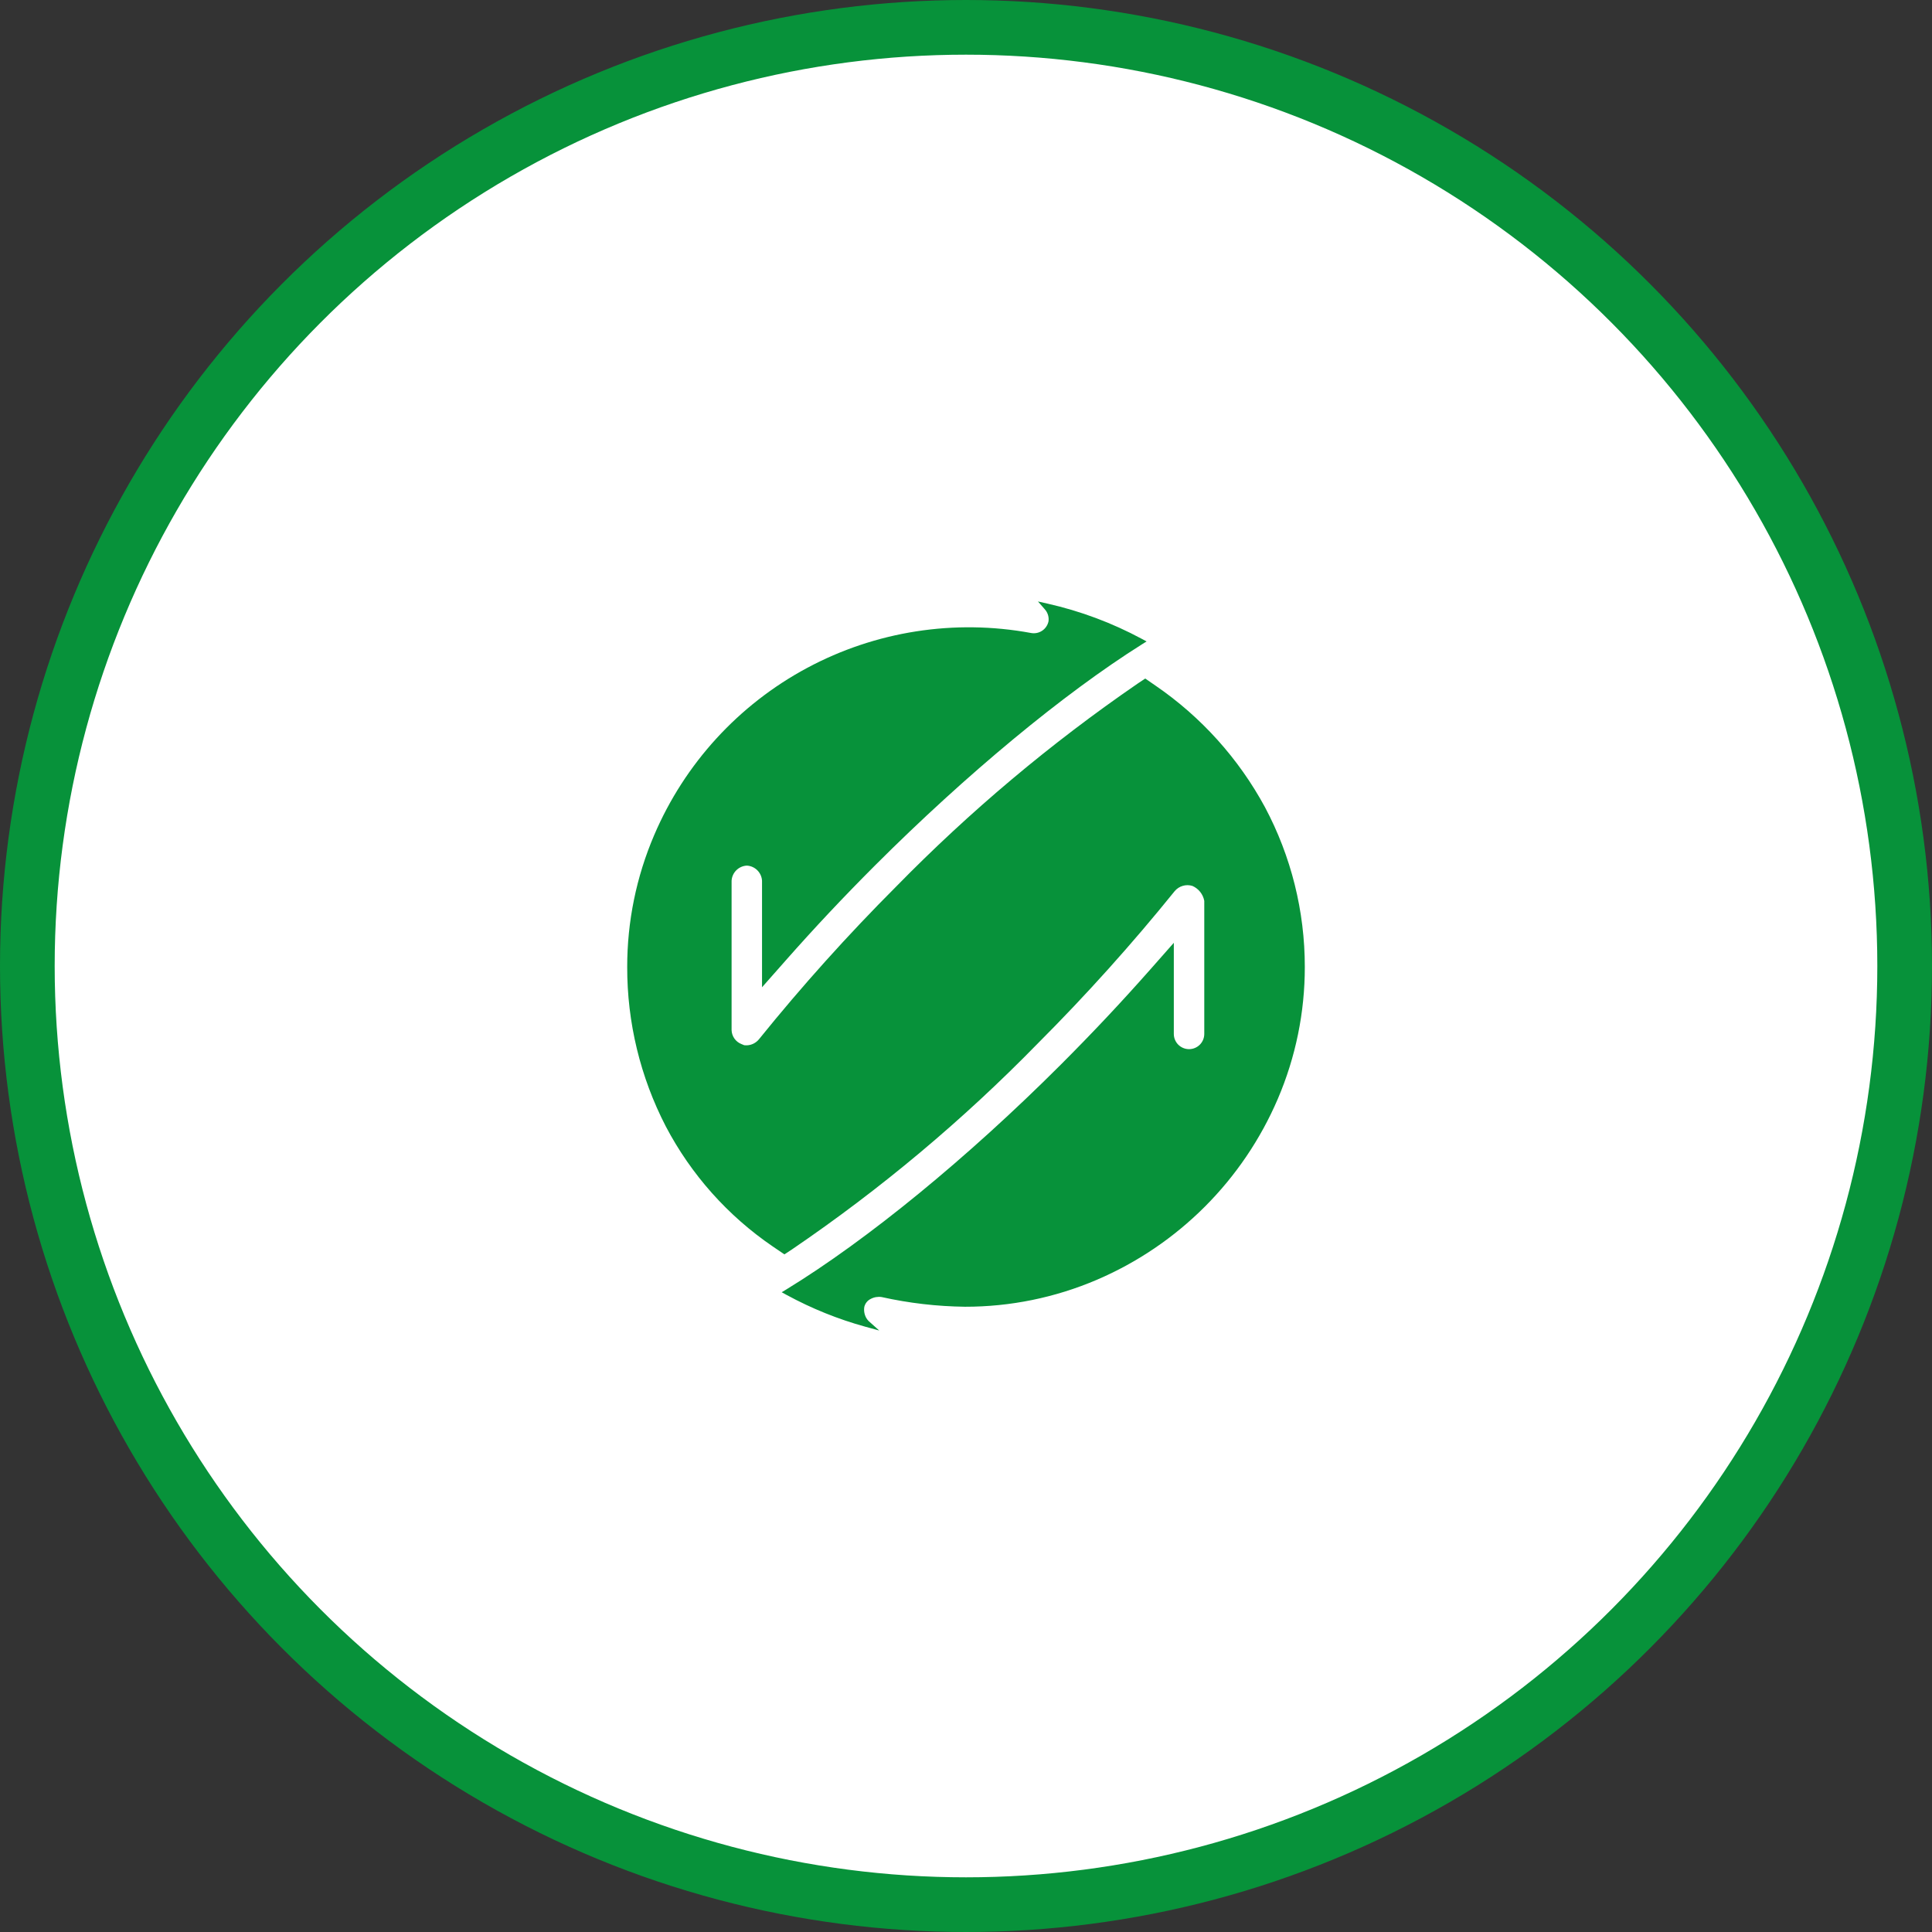 <?xml version="1.0" encoding="UTF-8"?> <svg xmlns="http://www.w3.org/2000/svg" width="106" height="106" viewBox="0 0 106 106" fill="none"><rect x="0" y="0" width="106" height="106" fill="#333333" stroke="none"/><circle cx="53" cy="53" r="51.5" fill="white" stroke="#07923A" stroke-width="3"></circle><g clip-path="url(#clip0_5432_8469)"><path d="M69.405 44.29C67.959 41.617 65.897 39.327 63.389 37.611L62.834 37.228L62.417 37.506C57.65 40.78 53.212 44.51 49.167 48.643C46.513 51.301 44.001 54.096 41.642 57.019C41.561 57.119 41.459 57.2 41.344 57.258C41.229 57.316 41.103 57.348 40.975 57.352C40.836 57.352 40.836 57.352 40.77 57.32L40.684 57.285C40.527 57.225 40.392 57.12 40.295 56.983C40.198 56.846 40.144 56.684 40.139 56.517V48.325C40.151 48.108 40.242 47.902 40.397 47.748C40.551 47.594 40.758 47.503 40.975 47.492C41.193 47.503 41.398 47.595 41.552 47.749C41.706 47.903 41.798 48.108 41.809 48.325V54.167L43.103 52.701C44.698 50.894 46.256 49.237 48.008 47.483C53.018 42.477 58.355 38.055 62.655 35.351L62.908 35.193L62.645 35.051C61.015 34.174 59.274 33.524 57.469 33.117L56.948 33L57.299 33.401C57.328 33.432 57.355 33.465 57.38 33.5C57.504 33.672 57.556 33.884 57.526 34.094C57.48 34.304 57.355 34.488 57.175 34.607C56.996 34.726 56.777 34.769 56.566 34.729C52.371 33.954 48.038 34.631 44.279 36.648C40.521 38.664 37.562 41.901 35.889 45.825C34.912 48.109 34.41 50.568 34.412 53.053C34.405 56.096 35.131 59.096 36.529 61.799C37.917 64.445 39.935 66.709 42.404 68.392L43.038 68.822L43.45 68.551C48.312 65.243 52.831 61.457 56.938 57.25C59.587 54.598 62.095 51.808 64.45 48.892C64.566 48.754 64.72 48.653 64.894 48.602C65.067 48.551 65.251 48.553 65.424 48.607C65.591 48.681 65.737 48.794 65.85 48.936C65.963 49.079 66.04 49.247 66.073 49.426V56.727C66.073 56.948 65.985 57.161 65.829 57.317C65.672 57.474 65.459 57.562 65.237 57.562C65.016 57.562 64.803 57.474 64.646 57.317C64.49 57.161 64.402 56.948 64.402 56.727V51.727L63.108 53.194C61.502 55.012 59.941 56.67 58.202 58.411C53.084 63.527 47.597 68.021 43.147 70.743L42.889 70.9L43.154 71.045C44.527 71.792 45.98 72.379 47.487 72.794L47.674 72.845L48.24 73L47.796 72.603L47.659 72.481C47.607 72.428 47.561 72.369 47.525 72.305C47.423 72.12 47.386 71.905 47.422 71.697C47.445 71.605 47.488 71.519 47.547 71.445C47.606 71.371 47.681 71.311 47.766 71.269C47.952 71.168 48.165 71.132 48.373 71.164C49.874 71.498 51.406 71.676 52.944 71.695C55.43 71.698 57.89 71.195 60.175 70.218C64.642 68.306 68.201 64.747 70.112 60.28C71.089 57.996 71.591 55.537 71.589 53.053C71.591 49.997 70.841 46.988 69.405 44.29Z" fill="#07923A"></path></g><defs><clipPath id="clip0_5432_8469"><rect width="40" height="40" fill="white" transform="translate(33 33)"></rect></clipPath></defs></svg> 